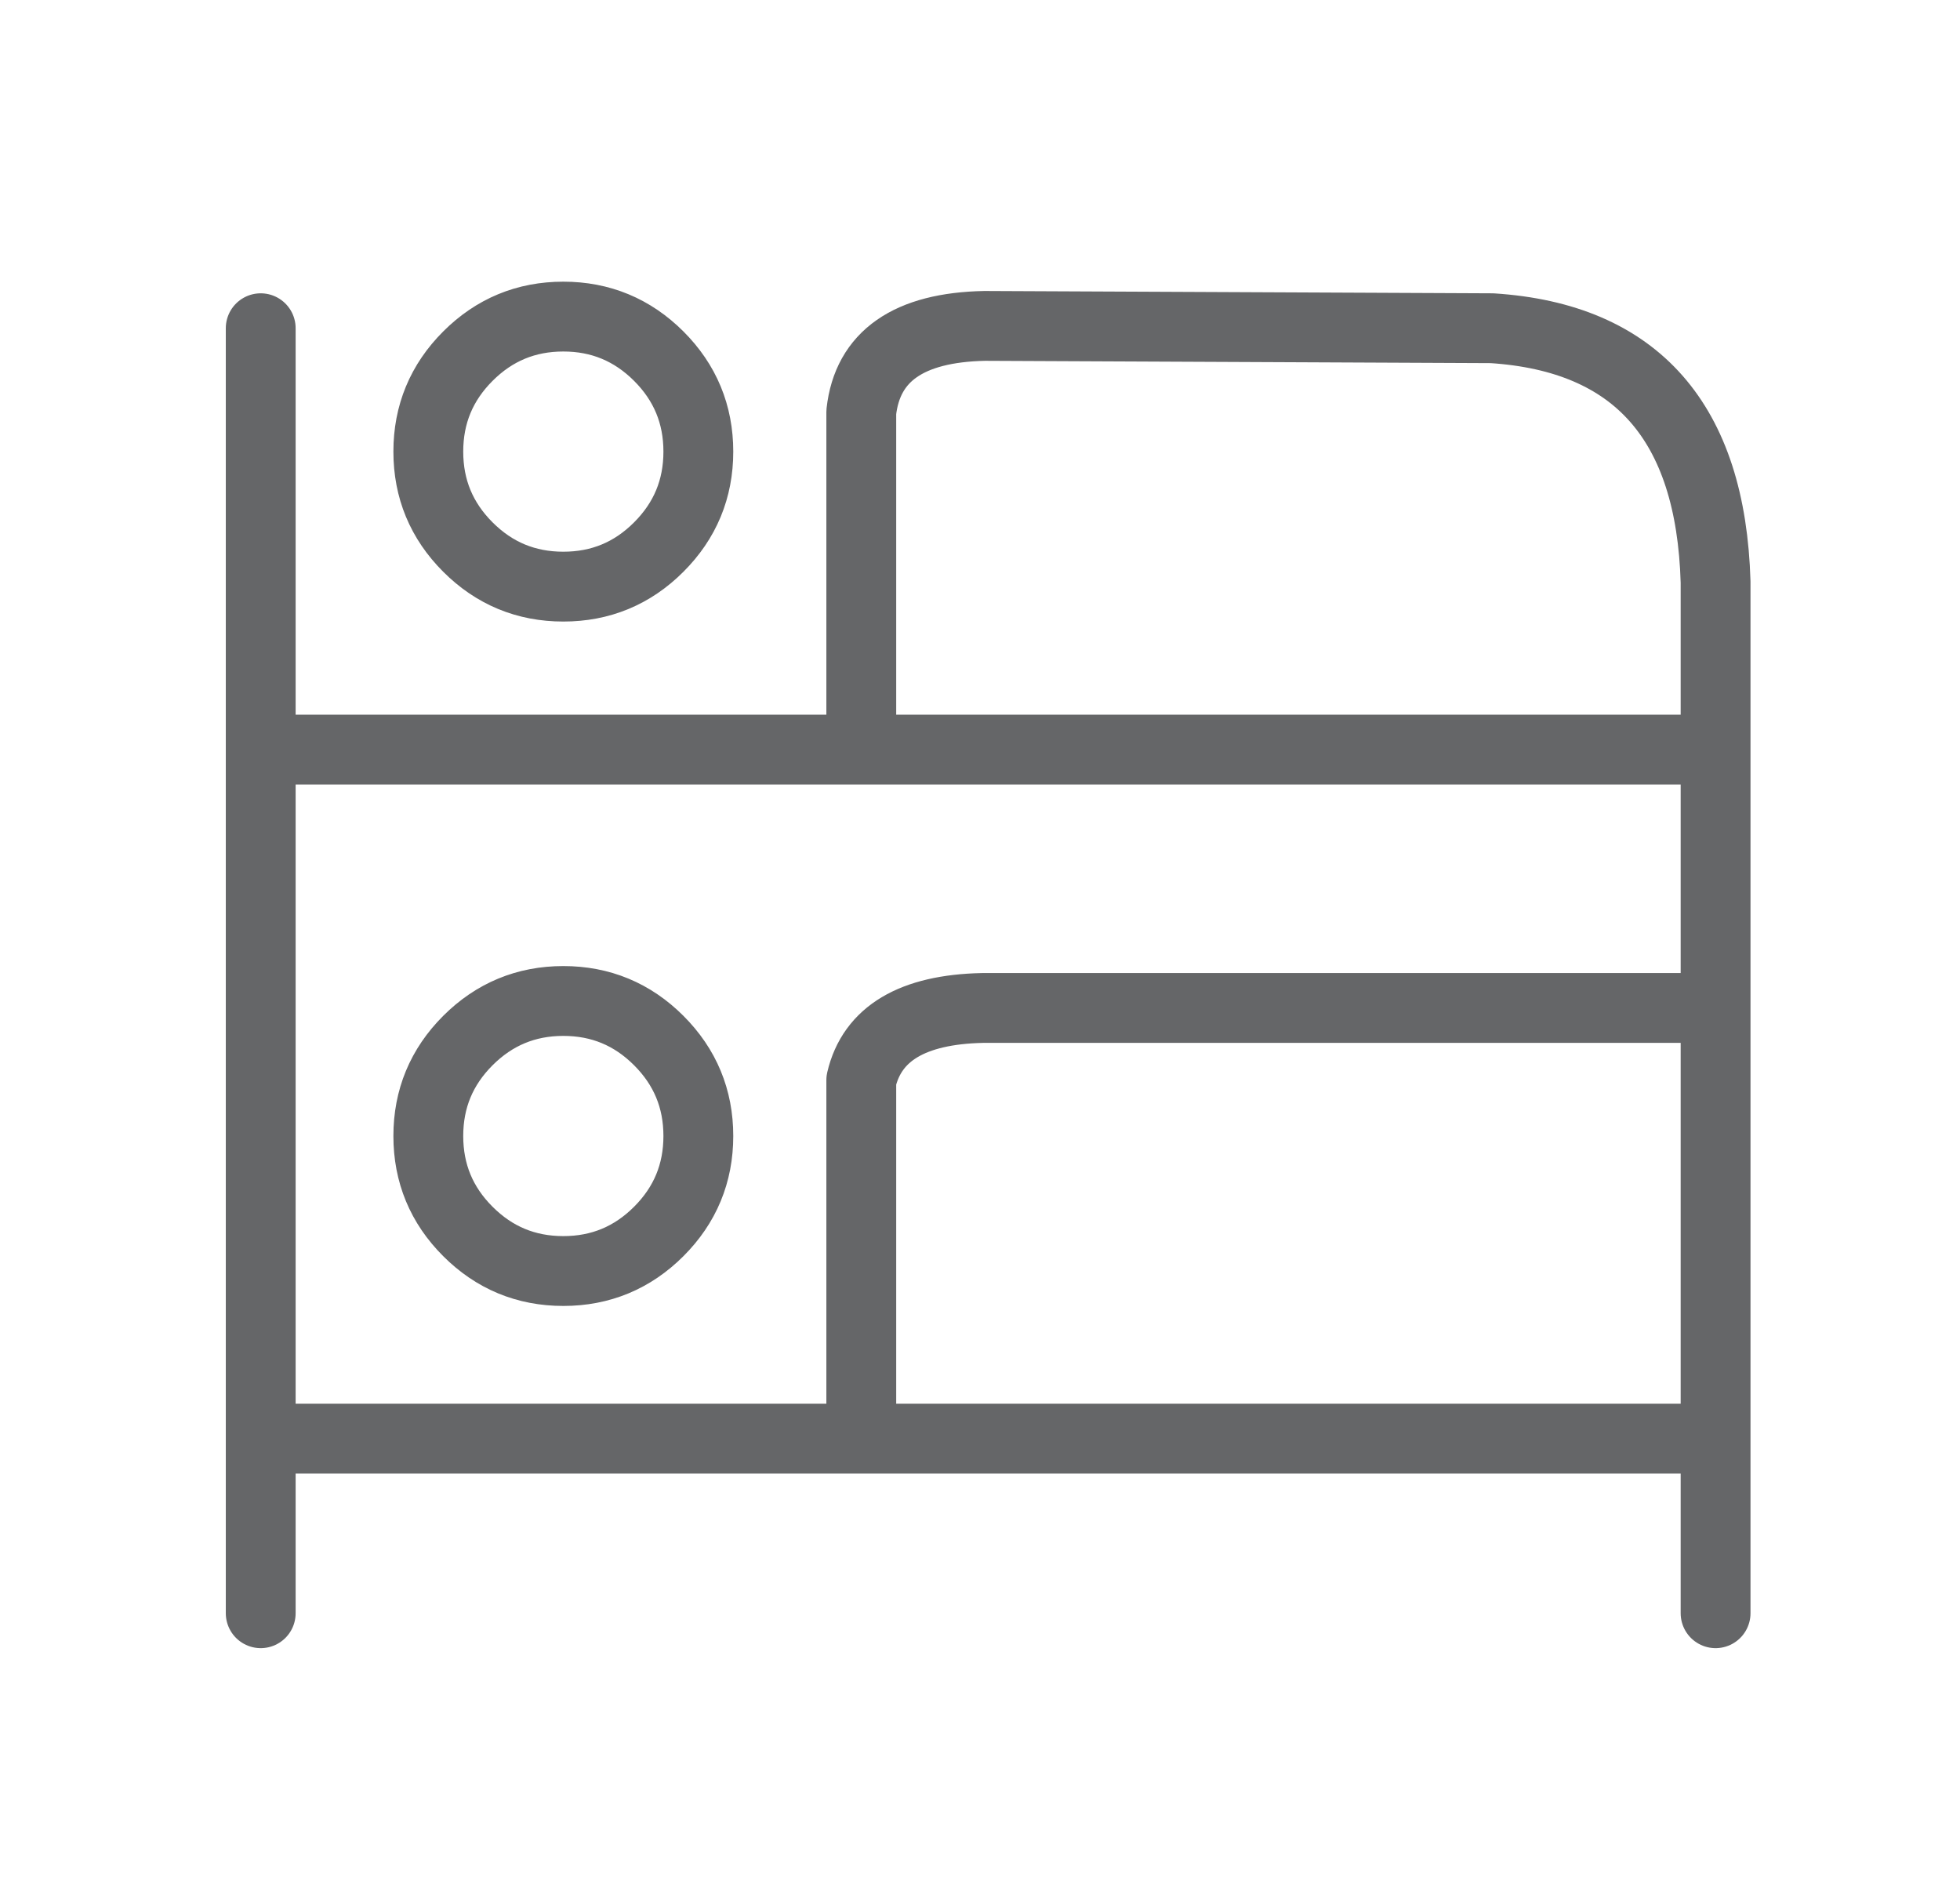 <?xml version="1.0" encoding="utf-8"?>
<!-- Generator: Adobe Illustrator 16.0.0, SVG Export Plug-In . SVG Version: 6.00 Build 0)  -->
<!DOCTYPE svg PUBLIC "-//W3C//DTD SVG 1.1//EN" "http://www.w3.org/Graphics/SVG/1.1/DTD/svg11.dtd">
<svg version="1.1" id="Selected_Items" xmlns="http://www.w3.org/2000/svg" xmlns:xlink="http://www.w3.org/1999/xlink" x="0px"
	 y="0px" width="42.1px" height="40.7px" viewBox="0 0 42.1 40.7" enable-background="new 0 0 42.1 40.7" xml:space="preserve">
<path fill-rule="evenodd" clip-rule="evenodd" fill="none" stroke="#656668" stroke-linecap="round" stroke-linejoin="round" stroke-miterlimit="3" stroke-width="1.5" d="
	M6.05,30.9H18.5v-7.7c0.233-1,1.1-1.517,2.6-1.55h15.75V16.1H18.5H5.6v18.55 M18.5,16.1V8.85c0.133-1.2,1.017-1.817,2.65-1.85
	L32.05,7.05c3.101,0.2,4.7,2.017,4.8,5.45v3.6 M15,9.7c0,0.8-0.283,1.483-0.85,2.05c-0.566,0.567-1.25,0.85-2.05,0.85
	c-0.8,0-1.483-0.283-2.05-0.85C9.483,11.183,9.2,10.5,9.2,9.7c0-0.8,0.283-1.483,0.85-2.05C10.617,7.083,11.3,6.8,12.1,6.8
	c0.8,0,1.483,0.284,2.05,0.85C14.717,8.217,15,8.9,15,9.7z M10.05,22.35c0.567-0.566,1.25-0.85,2.05-0.85
	c0.8,0,1.483,0.283,2.05,0.85C14.717,22.917,15,23.6,15,24.4c0,0.8-0.283,1.483-0.85,2.05c-0.566,0.566-1.25,0.85-2.05,0.85
	c-0.8,0-1.483-0.283-2.05-0.85C9.483,25.884,9.2,25.2,9.2,24.4C9.2,23.6,9.483,22.917,10.05,22.35z M5.6,7.05v9.05 M36.85,21.65
	v9.25v3.75 M18.5,30.9h18.35"/>
</svg>
